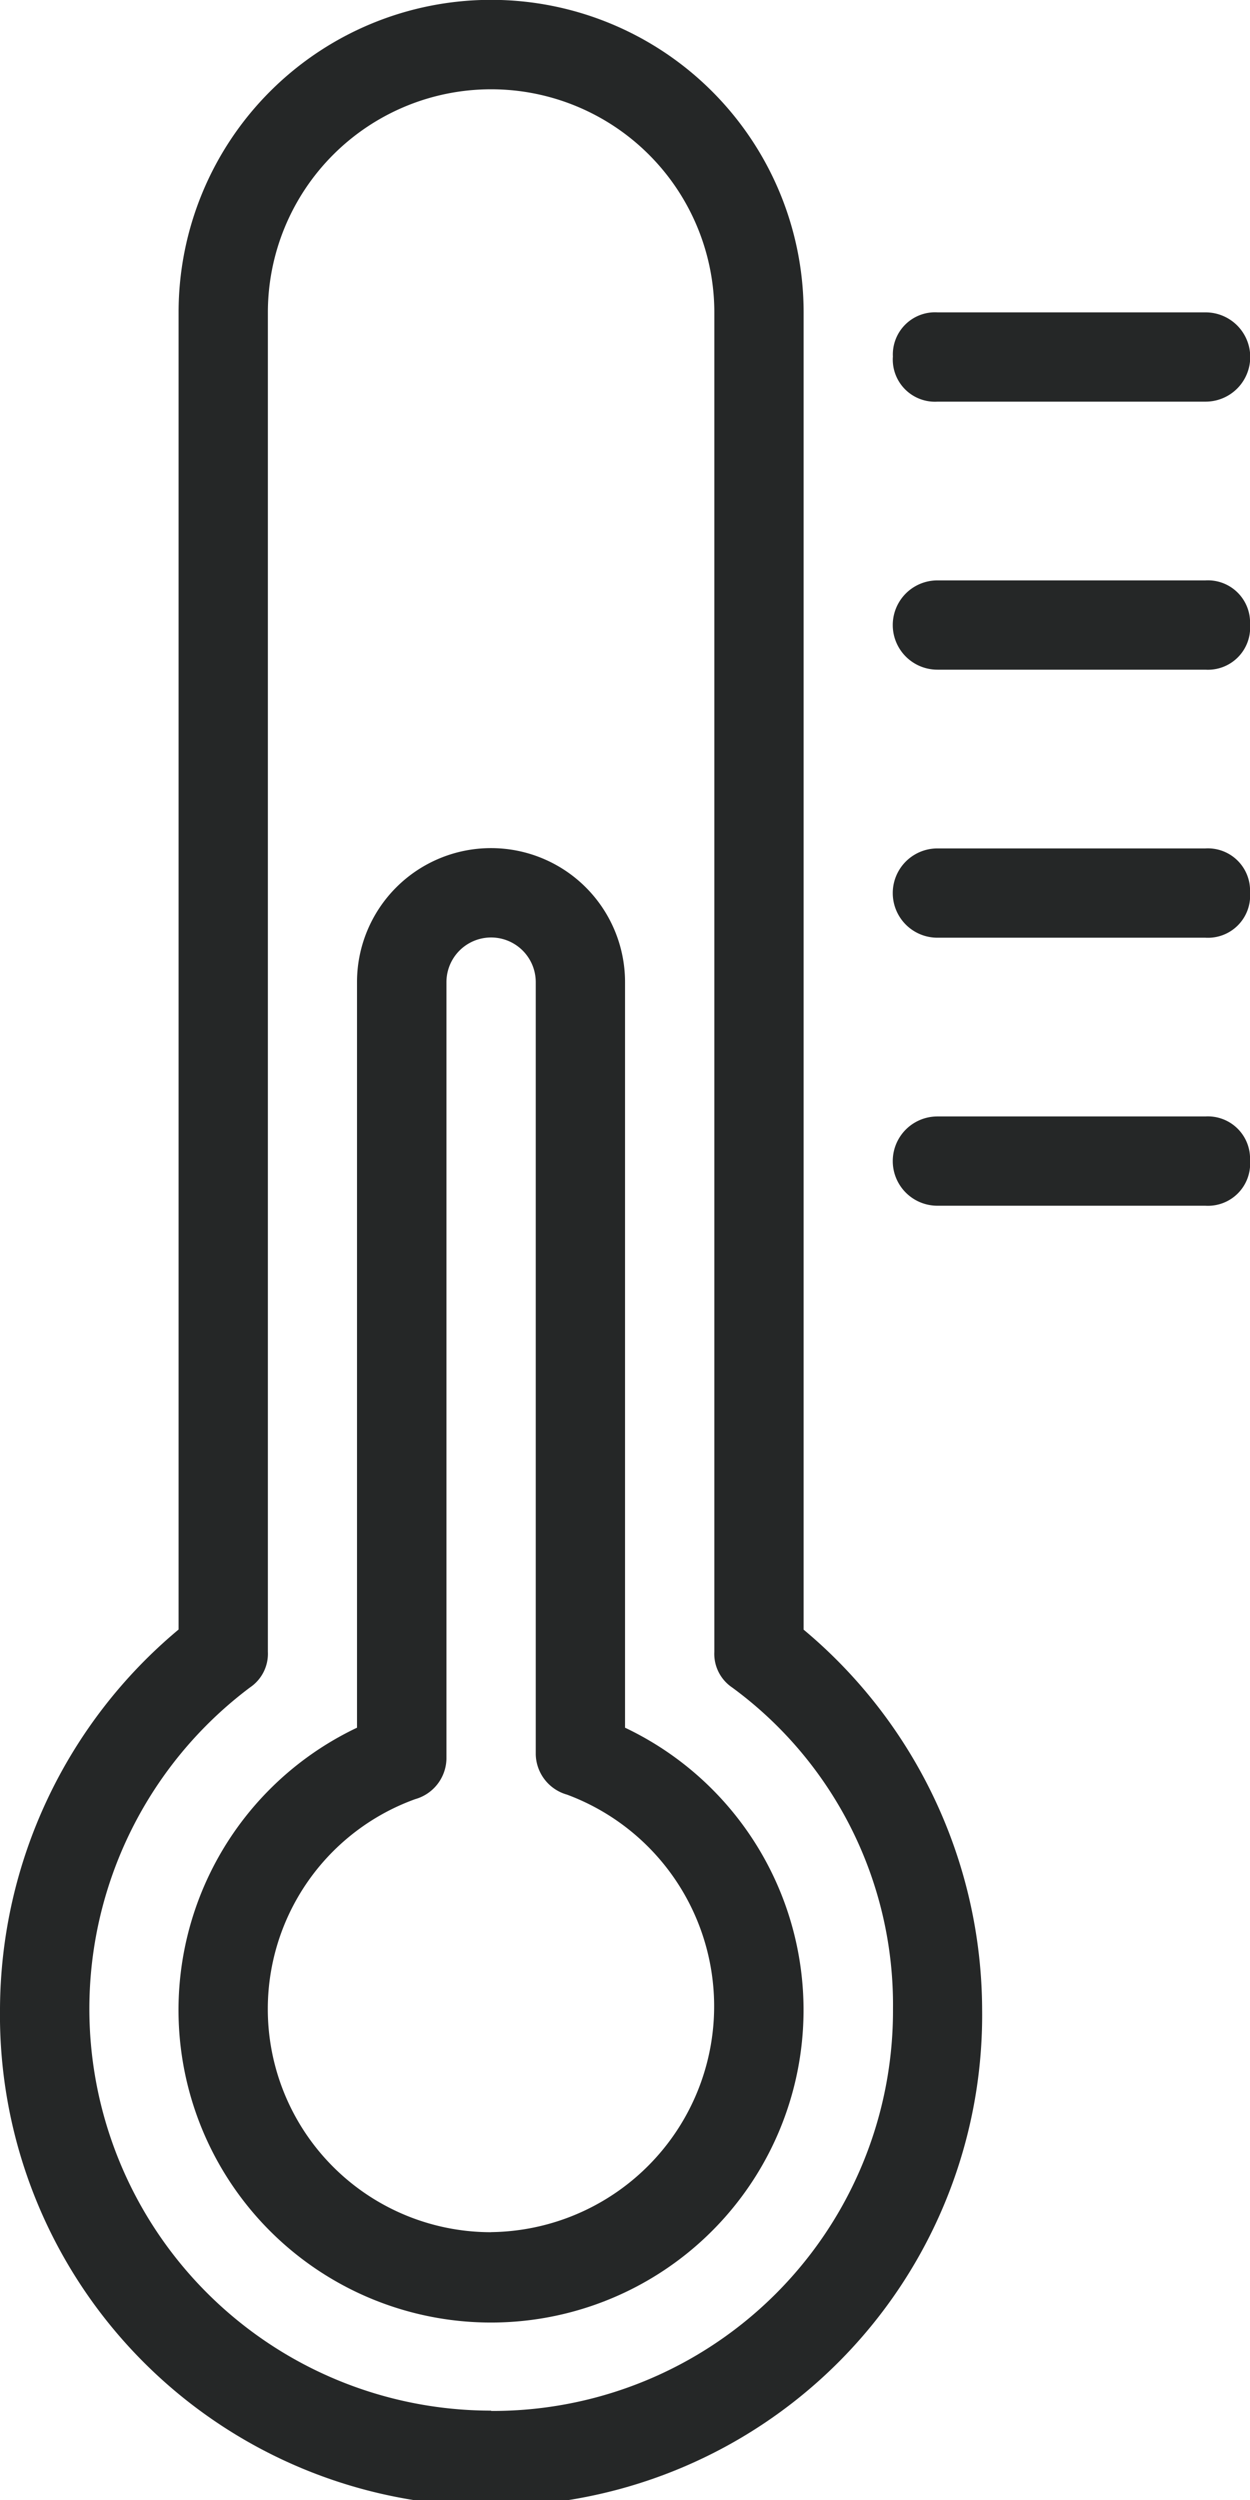 <svg xmlns="http://www.w3.org/2000/svg" width="16.323" height="32.646" viewBox="0 0 16.323 32.646">
  <path id="thermometer" d="M179.762,115.761v-9.736a1.749,1.749,0,1,0-3.5,0v9.736a4.081,4.081,0,1,0,3.5,0Zm-1.749,6.588a2.914,2.914,0,0,1-.991-5.655.56.56,0,0,0,.408-.525V106.025a.583.583,0,1,1,1.166,0v10.085a.56.56,0,0,0,.408.525,2.949,2.949,0,0,1-.991,5.713Zm4.081-7.87v-17.2a4.081,4.081,0,1,0-8.162,0v17.2a6.487,6.487,0,0,0-2.332,4.955,6.413,6.413,0,1,0,12.825,0,6.488,6.488,0,0,0-2.333-4.955h0Zm-4.081,10.2a5.247,5.247,0,0,1-3.148-9.444.53.53,0,0,0,.233-.466V97.281a2.915,2.915,0,0,1,5.83,0V114.77a.53.53,0,0,0,.233.466,5.138,5.138,0,0,1,2.1,4.2,5.225,5.225,0,0,1-5.247,5.247Zm5.247-26.817a.551.551,0,0,1,.583-.583h3.5a.583.583,0,1,1,0,1.166h-3.5A.551.551,0,0,1,183.259,97.864Zm4.664,3.5a.551.551,0,0,1-.583.583h-3.5a.583.583,0,1,1,0-1.166h3.5A.551.551,0,0,1,187.923,101.362Zm0,3.5a.551.551,0,0,1-.583.583h-3.5a.583.583,0,1,1,0-1.166h3.5A.551.551,0,0,1,187.923,104.859Zm0,3.5a.551.551,0,0,1-.583.583h-3.5a.583.583,0,1,1,0-1.166h3.5A.551.551,0,0,1,187.923,108.357Z" transform="translate(-171.6 -93.2)" fill="#252727"/>
</svg>

